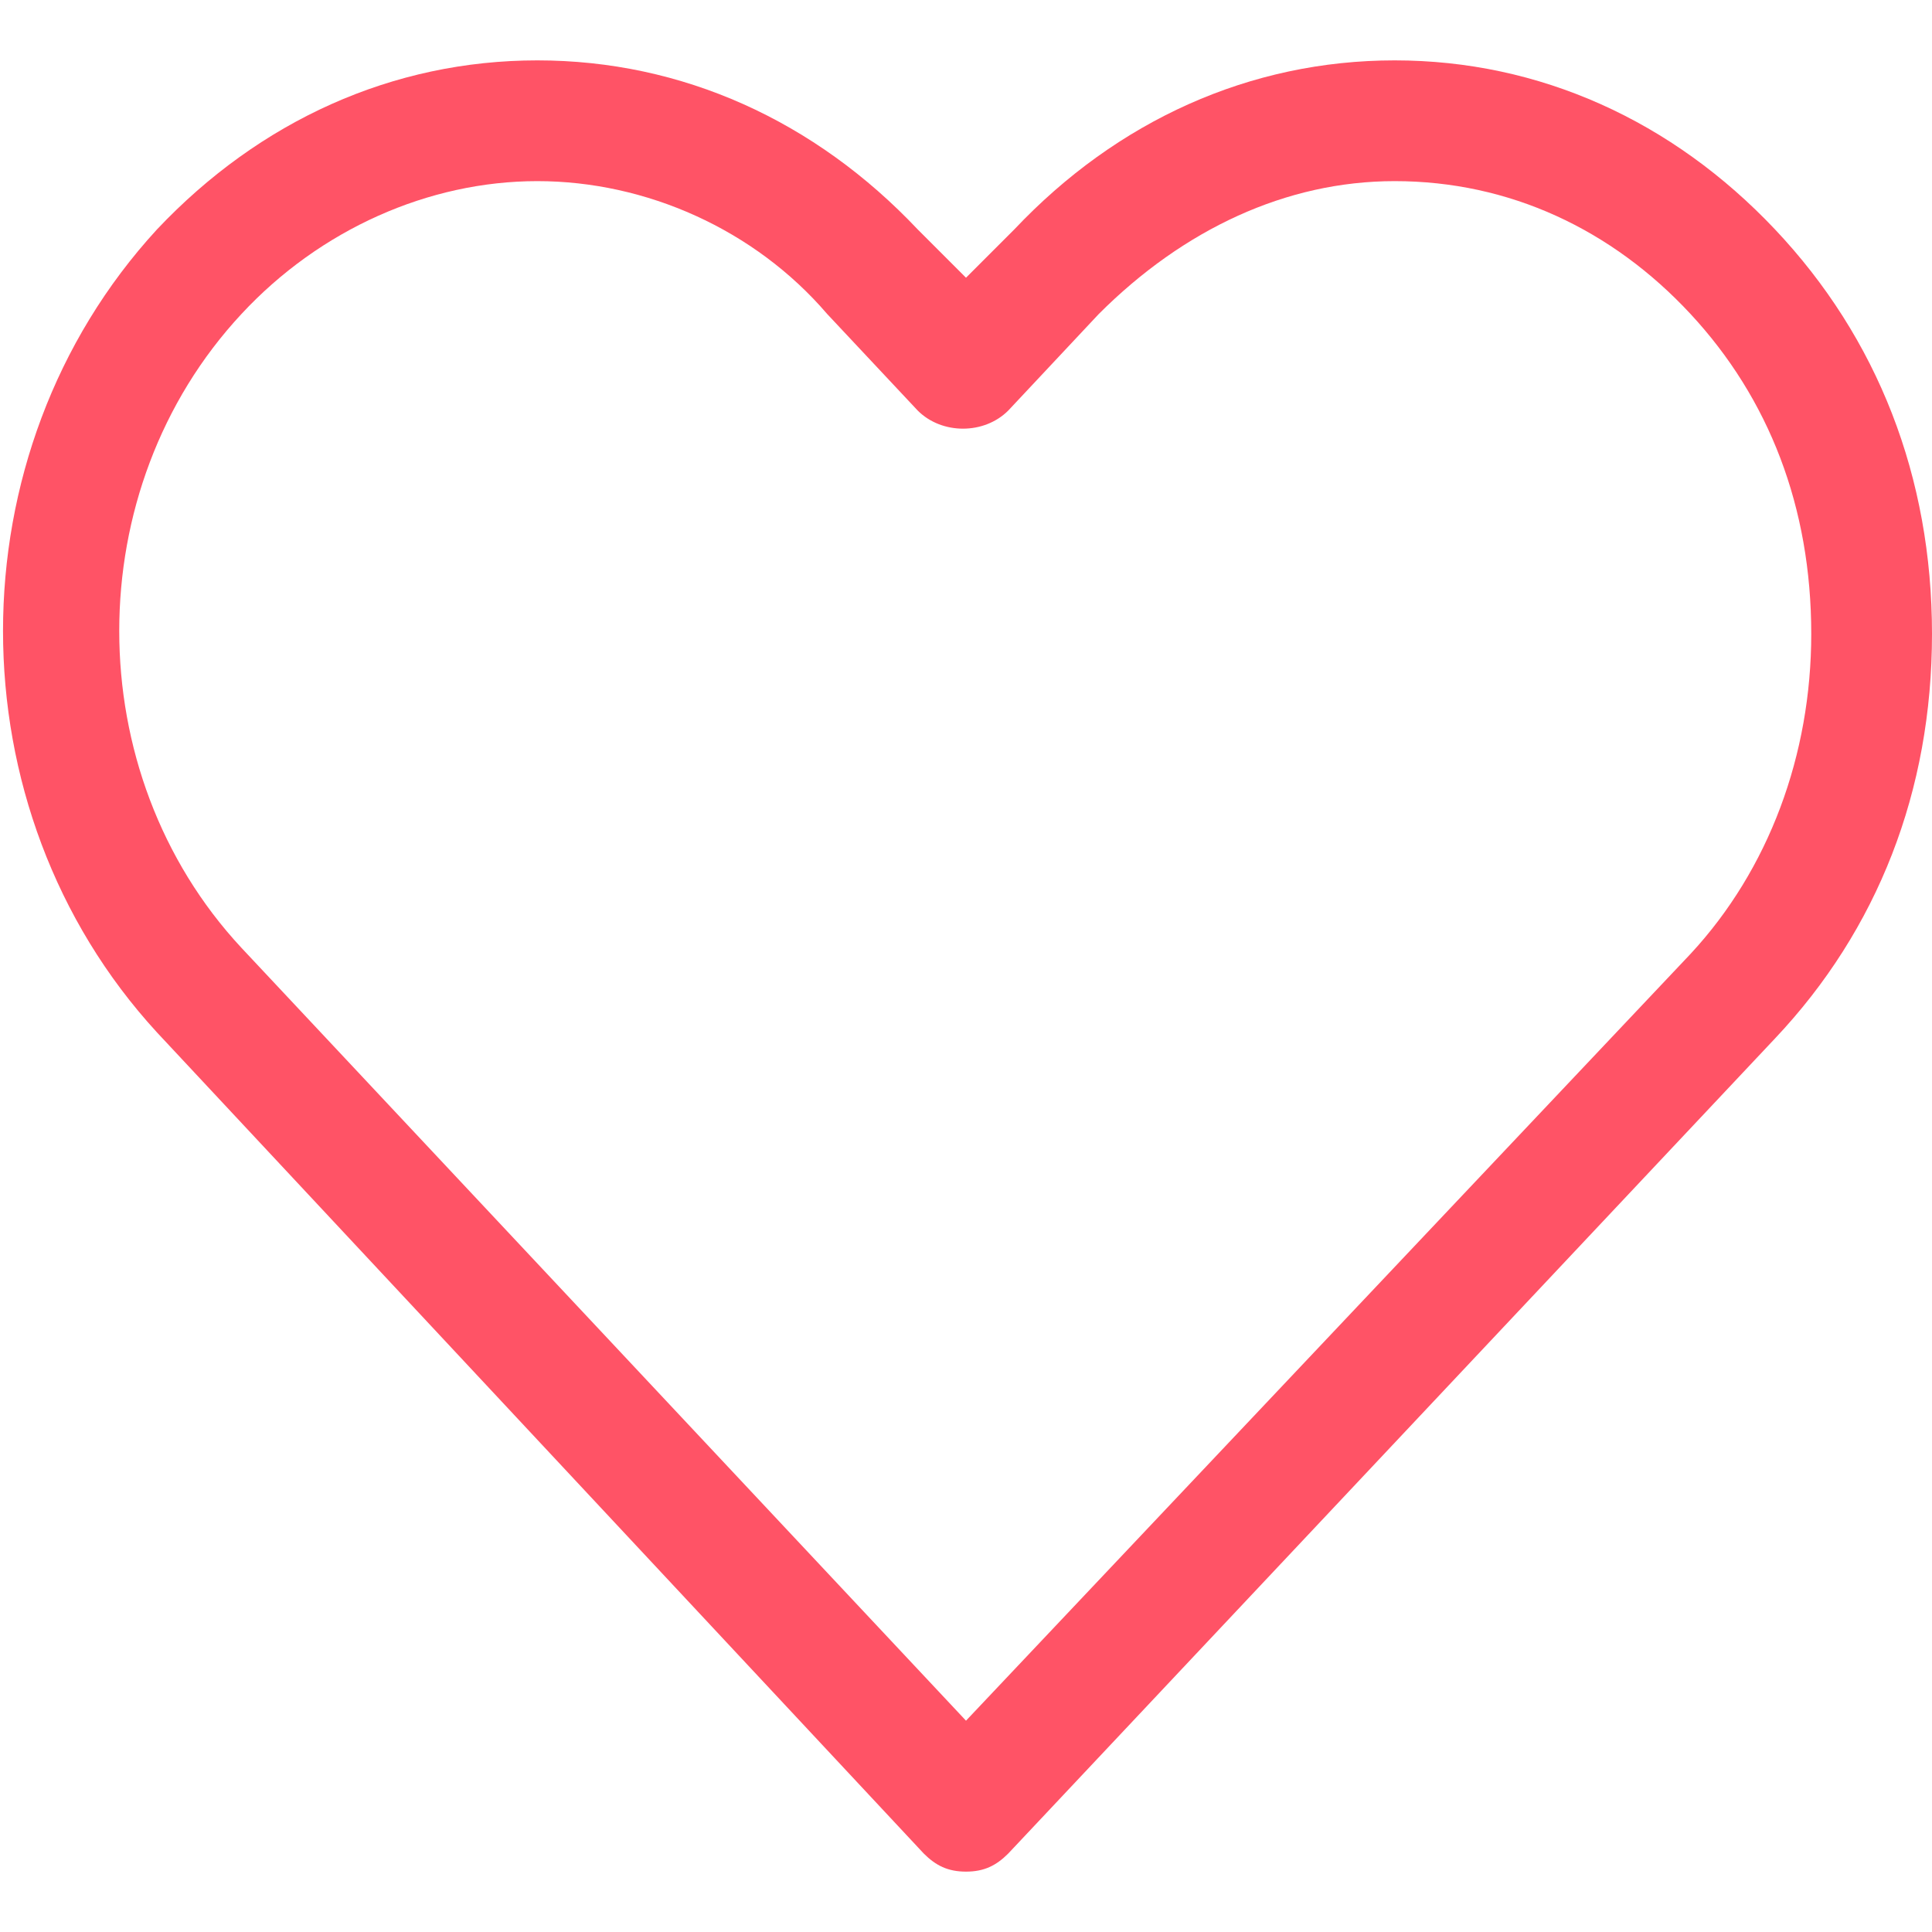 <?xml version="1.0" encoding="utf-8"?>
<!-- Generator: Adobe Illustrator 25.4.1, SVG Export Plug-In . SVG Version: 6.00 Build 0)  -->
<svg version="1.1" id="圖層_1" xmlns="http://www.w3.org/2000/svg" xmlns:xlink="http://www.w3.org/1999/xlink" x="0px" y="0px"
	 viewBox="0 0 32 32" style="enable-background:new 0 0 32 32;" xml:space="preserve">
<style type="text/css">
	.st0{fill:#FF5366;}
</style>
<g>
	<path class="st0" d="M16,31C16,31,16,31,16,31c-0.3,0-0.5-0.1-0.7-0.3L2.6,17.1c-3.4-3.7-3.4-9.6,0-13.3C4.3,2,6.5,1,8.9,1
		s4.6,1,6.3,2.8L16,4.6l0.8-0.8C18.5,2,20.7,1,23.1,1c2.4,0,4.6,1,6.3,2.8c1.7,1.8,2.6,4.1,2.6,6.7c0,2.6-0.9,4.9-2.6,6.7L16.7,30.7
		C16.5,30.9,16.3,31,16,31z M8.9,3C7.1,3,5.3,3.8,4,5.2c-2.7,2.9-2.7,7.6,0,10.5l12,12.8l12-12.7c1.3-1.4,2-3.3,2-5.3
		c0-2.1-0.7-3.9-2-5.3l0,0c-1.3-1.4-3-2.2-4.9-2.2c-1.8,0-3.5,0.8-4.9,2.2l-1.5,1.6c-0.4,0.4-1.1,0.4-1.5,0l-1.5-1.6
		C12.5,3.8,10.7,3,8.9,3z"/>
</g>
</svg>

